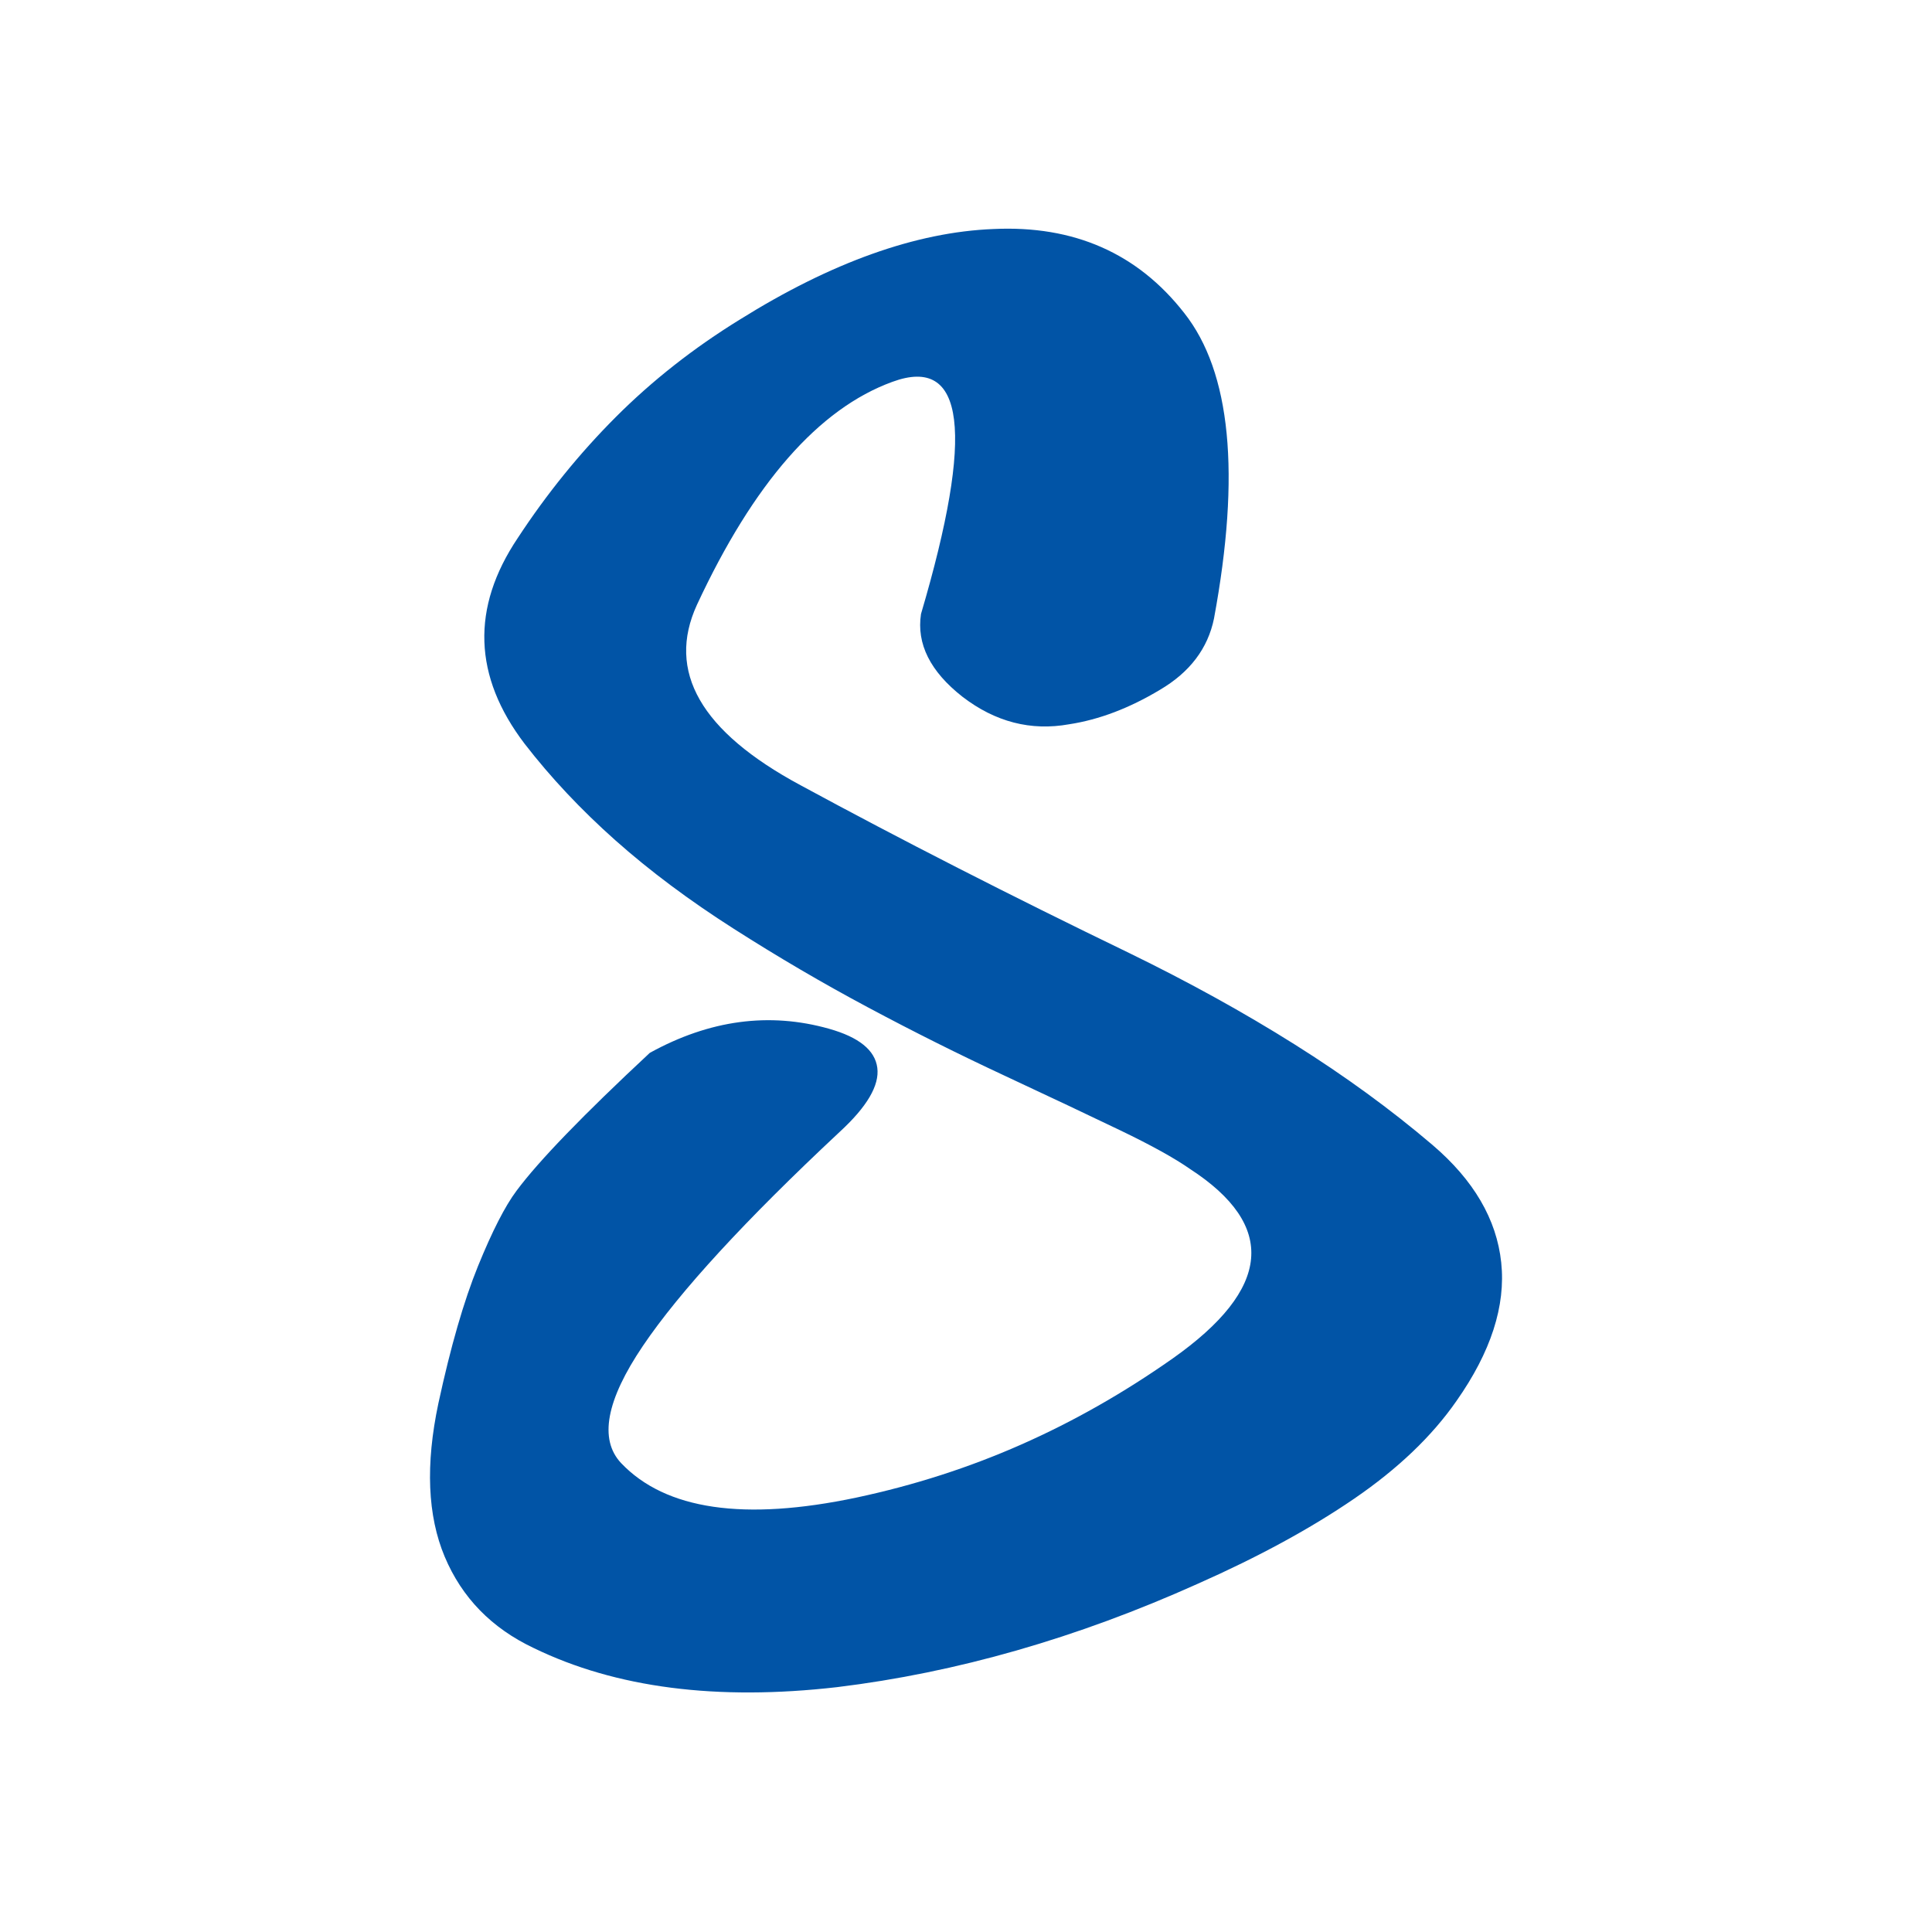 <?xml version="1.0" encoding="UTF-8"?> <svg xmlns="http://www.w3.org/2000/svg" xmlns:xlink="http://www.w3.org/1999/xlink" version="1.1" id="Слой_1" x="0px" y="0px" viewBox="0 0 1000 1000" style="enable-background:new 0 0 1000 1000;" xml:space="preserve"> <style type="text/css"> .st0{fill:#0154A6;} .st1{fill:#FBC605;} </style> <g> <g> <path class="st0" d="M615.89,605.02c-7.94-5.55-19.92-12.19-35.98-19.92c-16.06-7.72-35.98-17.14-59.77-28.25 c-23.8-11.09-47.39-22.88-70.78-35.38c-23.39-12.48-46.58-26.06-69.58-40.75c-23-14.66-43.42-29.92-61.27-45.78 c-17.83-15.86-33.48-32.52-46.97-49.97c-26.56-34.88-27.77-70.36-3.58-106.45c15.08-23,32.03-43.91,50.86-62.75 c18.83-18.83,40.14-35.58,63.92-50.25c47.58-29.73,91.39-45.39,131.44-46.98c41.62-1.97,74.55,12.5,98.73,43.42 c24.17,30.53,29.33,83.27,15.45,158.19c-3.17,15.47-12.48,27.77-27.95,36.88c-15.86,9.53-31.52,15.47-46.98,17.84 c-19.83,3.58-38.27-1.17-55.31-14.27c-16.66-13.08-23.78-27.36-21.41-42.83c27.75-93.97,22.8-134-14.86-120.12 c-38.06,13.88-71.77,52.34-101.11,115.38c-15.86,34.5,1.98,65.61,53.53,93.36c51.94,28.16,108.62,57.11,170.09,86.84 c30.91,15.06,59.45,30.83,85.62,47.28s49.97,33.8,71.38,52.03c21.41,18.25,33.3,38.56,35.67,60.97s-5.34,46.28-23.19,71.66 c-12.69,18.25-30.34,35.09-52.94,50.56s-49.56,30.12-80.88,44c-62.66,28.16-124.89,46-186.73,53.53 c-62.25,7.14-114.59,0.39-157.02-20.23c-21.8-10.3-37.16-26.05-46.09-47.27c-8.91-21.22-10-47.69-3.27-79.41 c6.34-29.34,13.19-53.03,20.52-71.06c7.34-18.03,13.98-31.02,19.92-38.95c11.5-15.47,34.5-39.25,68.98-71.38 c30.92-17.05,61.84-21.2,92.78-12.48c15.47,4.36,23.8,11.09,24.98,20.22s-5.36,20.22-19.62,33.3 c-48.78,45.61-82.67,82.48-101.7,110.62c-19.03,28.16-22.8,48.38-11.3,60.66c23,24.19,63.64,30.14,121.92,17.84 c29.72-6.34,58.06-15.45,85.03-27.36c26.97-11.89,53.14-26.75,78.52-44.59C658.11,667.08,661.08,634.36,615.89,605.02z"></path> </g> </g> </svg> 